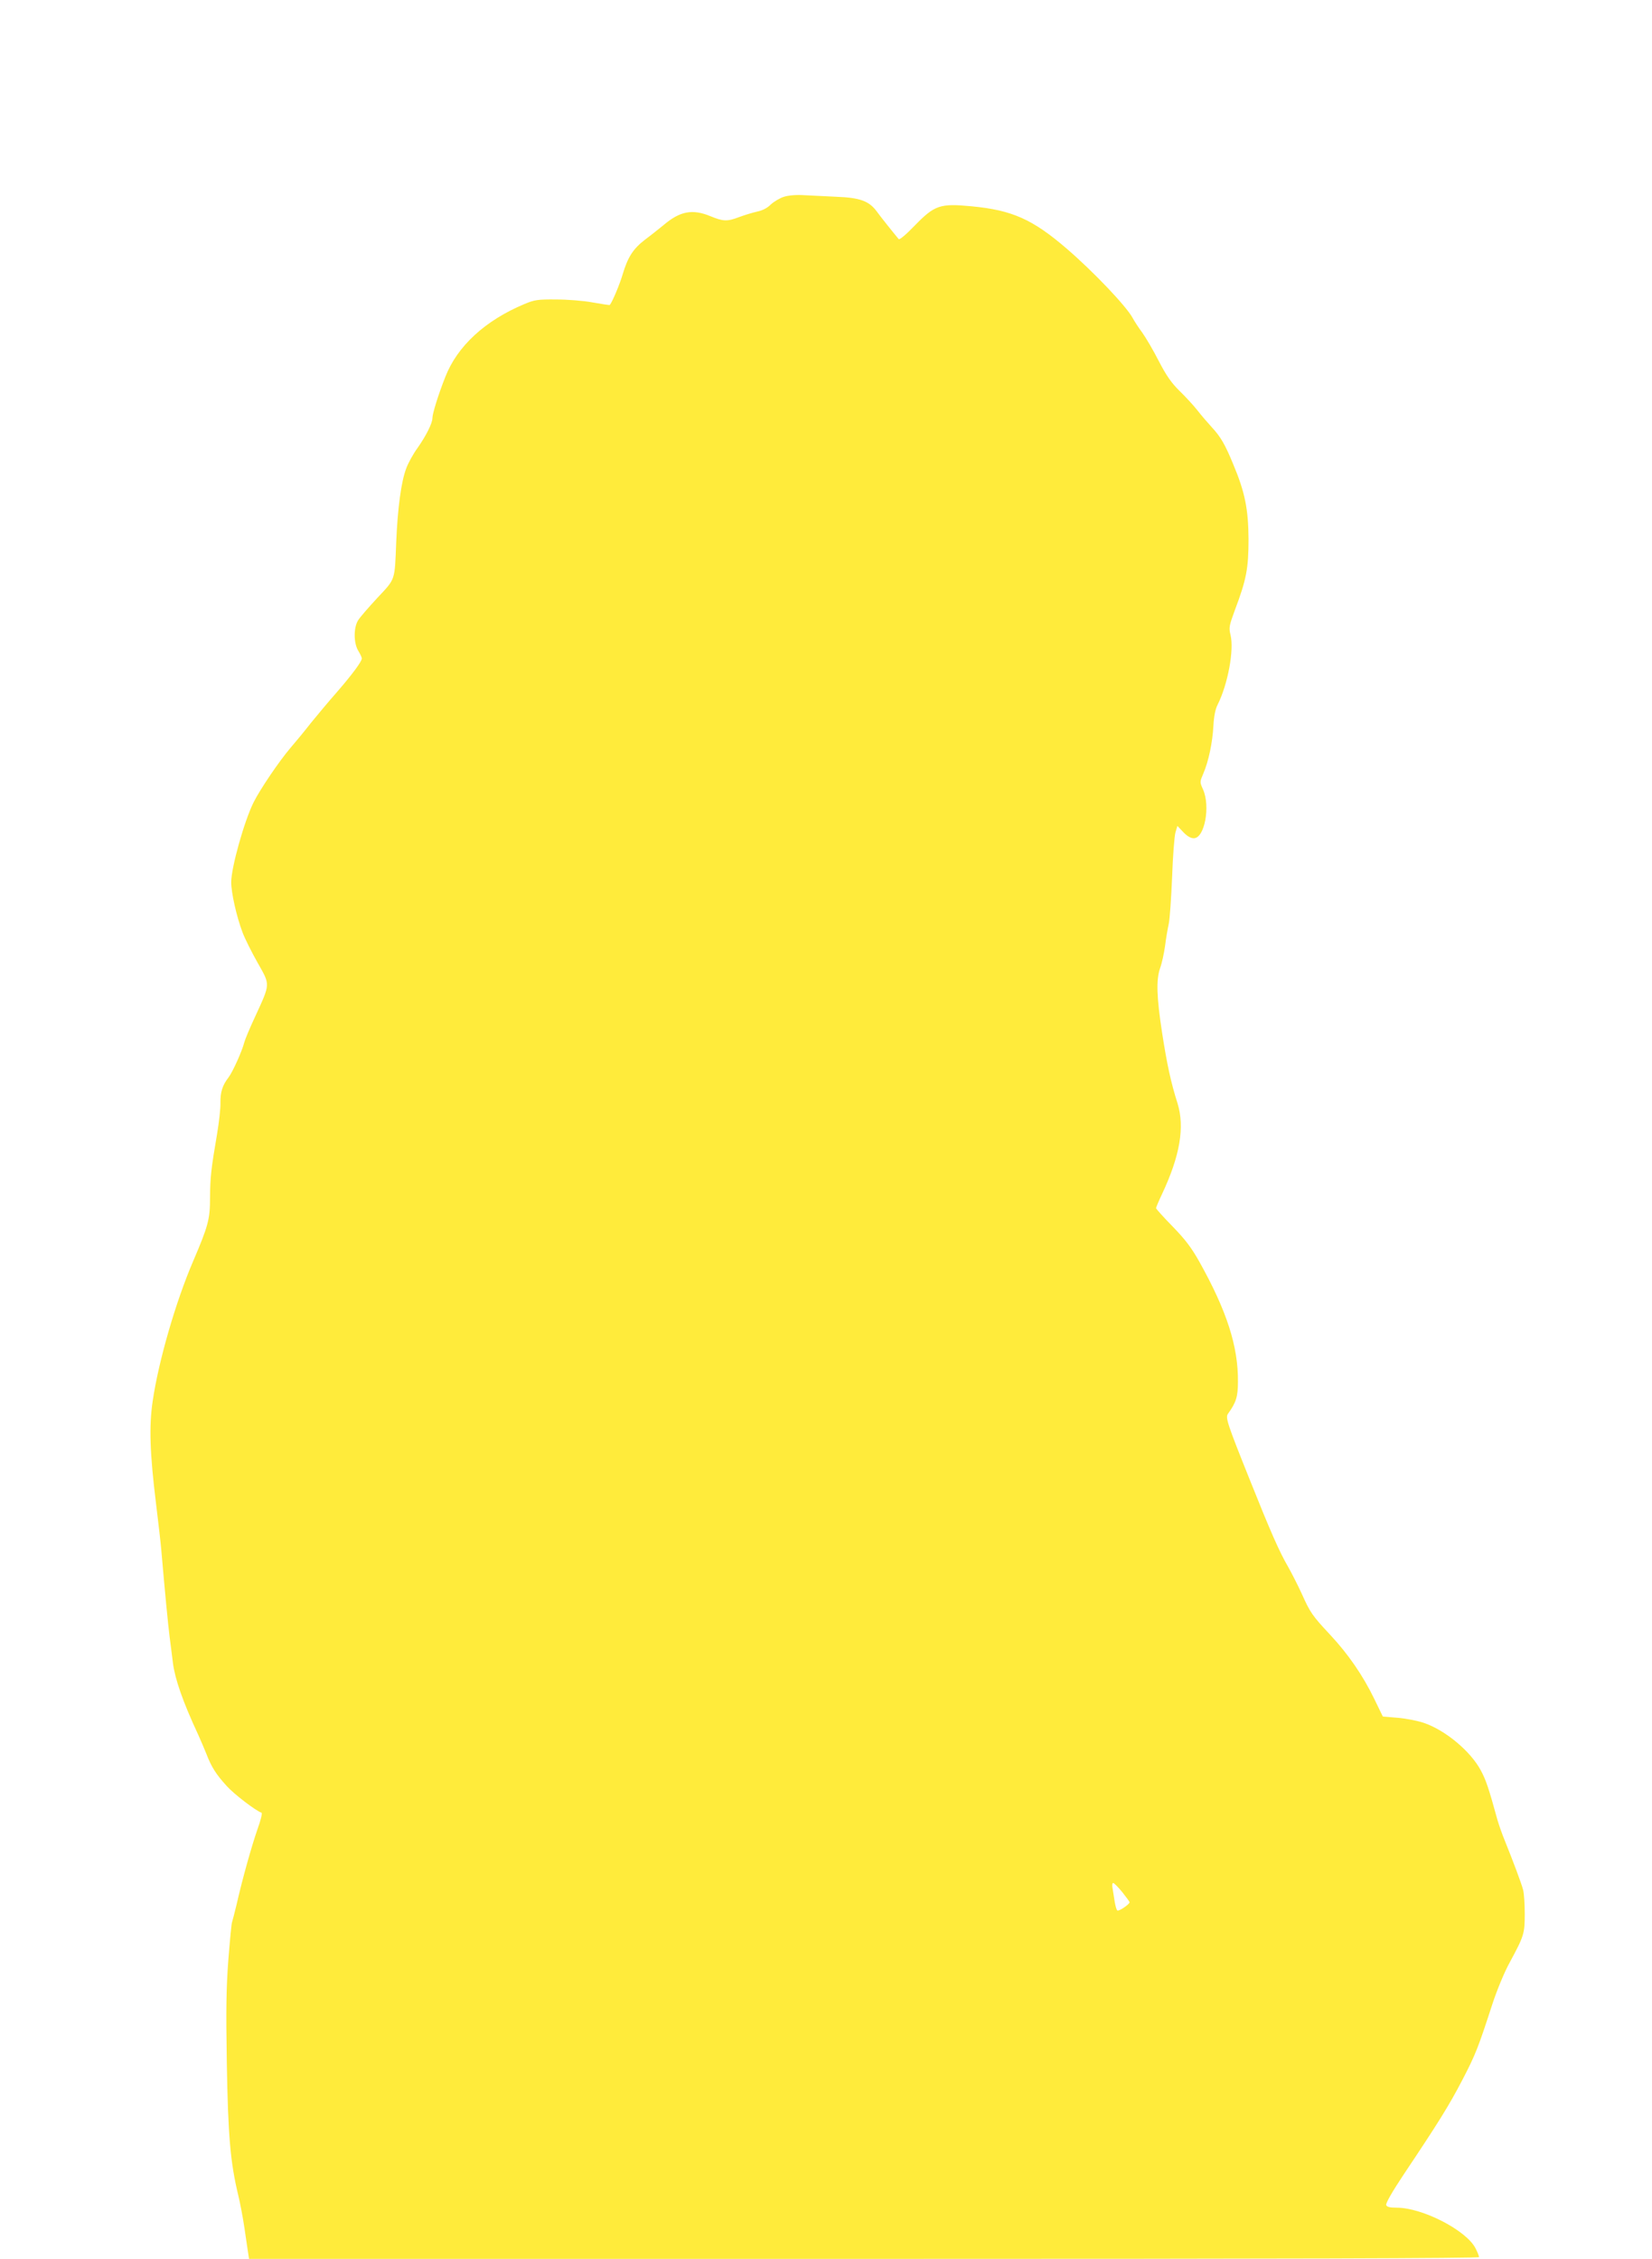 <?xml version="1.0" standalone="no"?>
<!DOCTYPE svg PUBLIC "-//W3C//DTD SVG 20010904//EN"
 "http://www.w3.org/TR/2001/REC-SVG-20010904/DTD/svg10.dtd">
<svg version="1.0" xmlns="http://www.w3.org/2000/svg"
 width="936pt" height="1280pt" viewBox="0 0 936 1280"
 preserveAspectRatio="xMidYMid meet">
<g transform="translate(0,1280) scale(0.1,-0.1)"
fill="#ffeb3b" stroke="none">
<path d="M4442 11685 c-23 -7 -56 -27 -74 -43 -19 -20 -48 -35 -78 -41 -27 -6
-72 -20 -102 -31 -68 -26 -90 -25 -163 5 -102 42 -172 29 -266 -51 -26 -21
-72 -58 -103 -81 -68 -52 -98 -98 -127 -194 -17 -59 -60 -161 -74 -177 -1 -2
-45 5 -96 14 -53 10 -145 17 -209 17 -102 1 -122 -2 -179 -26 -222 -93 -380
-238 -448 -413 -40 -101 -73 -208 -73 -233 0 -29 -35 -99 -84 -169 -25 -34
-54 -87 -65 -118 -28 -74 -48 -224 -56 -414 -9 -224 -3 -207 -107 -318 -49
-53 -99 -110 -109 -127 -26 -41 -26 -129 1 -173 11 -18 20 -37 20 -43 0 -18
-58 -95 -143 -193 -45 -51 -110 -129 -145 -172 -34 -44 -87 -108 -118 -144
-62 -73 -170 -232 -207 -306 -53 -106 -127 -370 -127 -453 0 -60 30 -194 64
-284 13 -35 52 -113 86 -173 72 -128 73 -114 -15 -306 -30 -64 -57 -129 -61
-145 -12 -48 -65 -166 -89 -198 -35 -45 -47 -84 -46 -145 1 -30 -8 -109 -19
-175 -34 -199 -39 -245 -40 -361 0 -123 -10 -160 -95 -359 -99 -230 -197 -568
-230 -795 -21 -141 -16 -296 19 -580 13 -107 27 -226 30 -265 20 -231 38 -420
47 -490 6 -44 14 -111 19 -150 12 -91 56 -218 143 -405 14 -31 35 -80 47 -110
28 -73 54 -114 114 -180 41 -46 165 -141 198 -152 5 -2 -5 -44 -23 -93 -33
-95 -85 -279 -119 -429 -12 -49 -23 -92 -25 -97 -3 -4 -12 -99 -21 -211 -12
-161 -14 -281 -9 -583 7 -418 20 -568 65 -755 10 -41 26 -124 35 -185 9 -60
18 -125 21 -142 l5 -33 3484 0 c2406 0 3485 3 3485 10 0 6 -9 29 -20 50 -52
102 -301 230 -446 230 -39 0 -56 4 -60 15 -4 9 35 77 99 173 198 296 257 391
332 535 76 146 90 183 171 432 26 79 68 181 98 235 81 150 85 163 85 275 0 55
-4 116 -9 135 -9 36 -58 166 -104 280 -15 36 -33 88 -41 115 -51 186 -66 229
-95 283 -58 109 -202 229 -325 270 -33 11 -98 24 -145 28 l-85 7 -49 101 c-64
132 -148 254 -250 363 -101 108 -113 126 -160 231 -21 46 -56 115 -78 154 -49
84 -100 200 -217 493 -128 319 -138 351 -124 373 47 65 57 98 57 182 2 200
-63 402 -219 681 -45 80 -80 126 -152 200 -51 52 -93 99 -93 103 0 4 15 40 34
80 102 217 129 379 88 513 -38 119 -60 223 -87 396 -32 208 -35 305 -12 371
10 27 22 83 28 125 5 42 15 99 21 126 6 28 14 147 19 265 4 118 13 232 19 253
l11 37 33 -35 c22 -23 42 -35 60 -35 61 0 95 181 52 277 -19 42 -18 43 2 90
30 70 52 176 57 270 3 55 11 95 24 120 58 116 94 310 73 395 -10 41 -8 52 24
139 66 175 78 237 78 404 -1 169 -20 266 -87 425 -46 112 -71 155 -122 210
-23 25 -59 67 -80 94 -21 27 -67 77 -101 110 -47 46 -76 88 -119 171 -31 61
-73 132 -93 160 -20 27 -45 65 -55 84 -36 66 -218 258 -372 391 -194 167 -309
219 -540 241 -179 17 -209 7 -322 -109 -48 -50 -86 -82 -91 -77 -35 42 -103
127 -126 159 -43 57 -94 76 -228 81 -62 3 -144 7 -183 9 -41 3 -88 -1 -113 -9z
m1916 -9606 c23 -29 42 -55 42 -58 0 -12 -60 -52 -69 -47 -5 3 -11 25 -15 48
-4 24 -9 58 -12 76 -4 17 -2 32 3 32 5 0 28 -23 51 -51z"/>
</g>
</svg>
